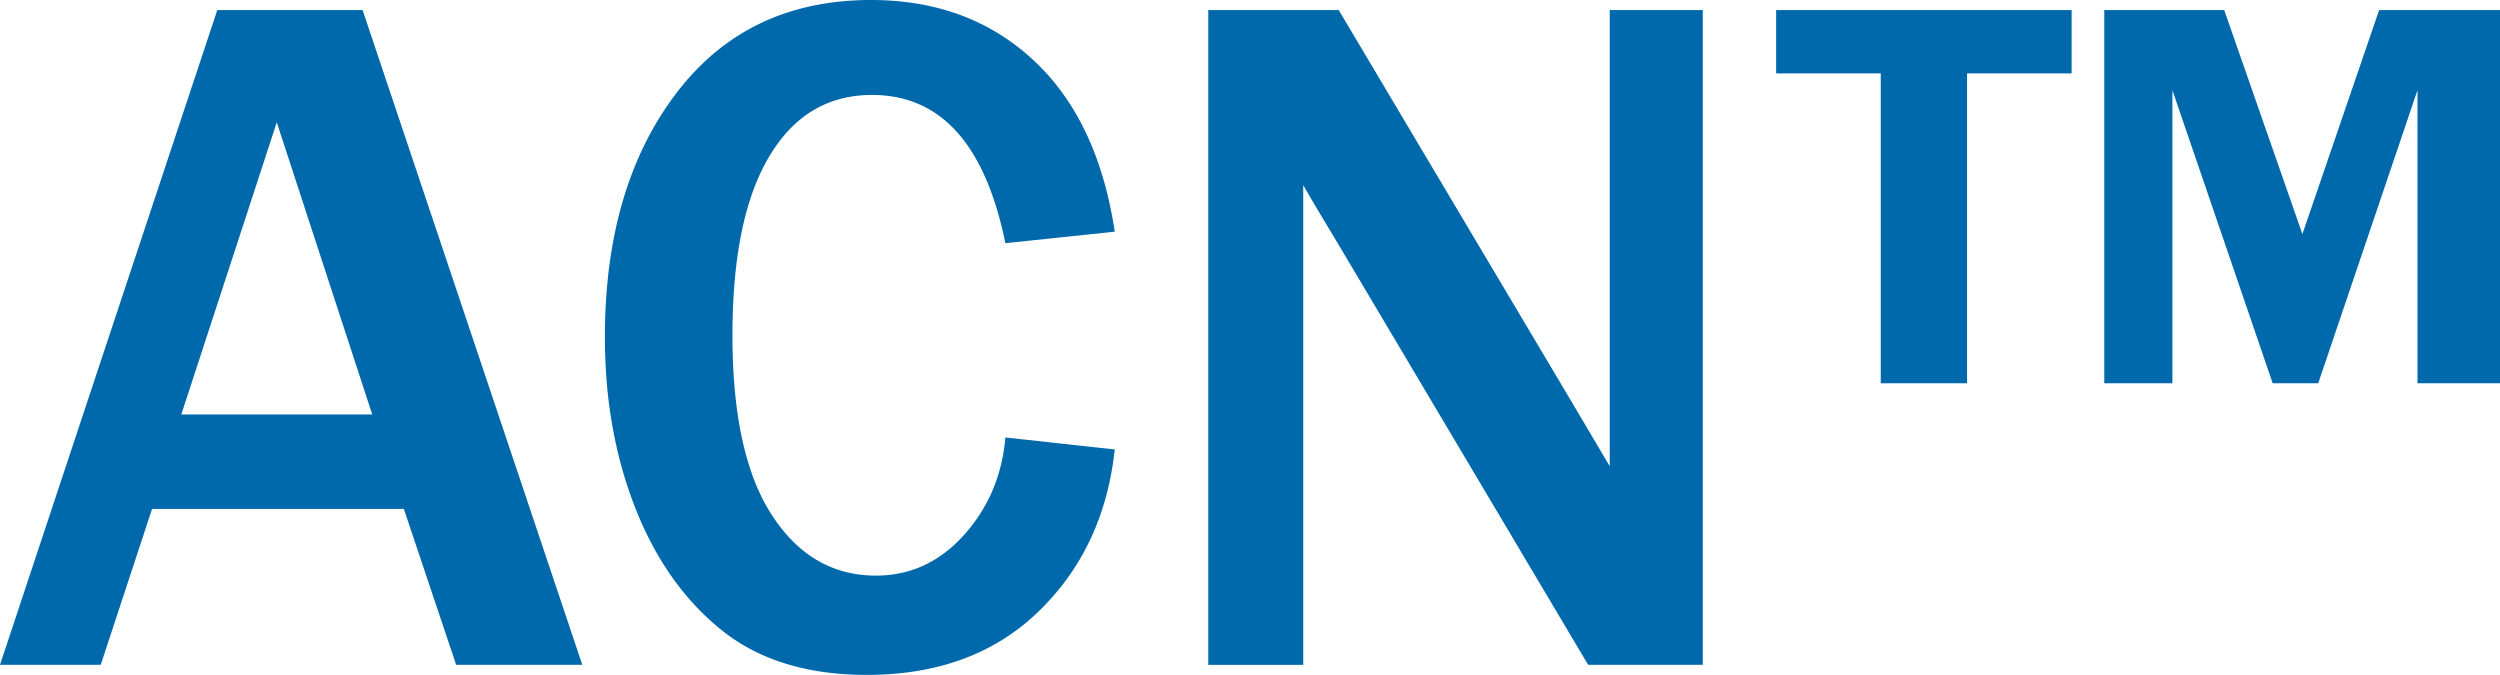 <svg xmlns="http://www.w3.org/2000/svg" width="100" height="26.996"><g fill="#0069AB"><path d="M23.292 26.593h-5.046l-2.092-6.235H6.082l-2.053 6.235H0L8.691.403h5.813l8.788 26.19zm-8.403-10.015L11.071 4.893 7.252 16.578h7.637zM40.215 17.498l4.375.48c-.281 2.622-1.295 4.78-3.041 6.475-1.746 1.695-4.039 2.543-6.878 2.543-2.392 0-4.333-.602-5.823-1.804-1.49-1.202-2.638-2.833-3.444-4.893-.806-2.06-1.208-4.329-1.208-6.812 0-3.99.946-7.236 2.839-9.736C28.927 1.251 31.53 0 34.843 0c2.597 0 4.758.8 6.485 2.398 1.727 1.6 2.814 3.889 3.262 6.869l-4.375.461c-.806-3.953-2.584-5.93-5.334-5.93-1.765 0-3.137.822-4.115 2.466s-1.468 4.026-1.468 7.147c0 3.172.524 5.566 1.573 7.186 1.049 1.617 2.437 2.427 4.164 2.427 1.381 0 2.558-.544 3.53-1.631s1.522-2.385 1.65-3.895zM68.111 26.593h-4.585l-9.938-16.73a752.75 752.75 0 0 0-.748-1.247 89.183 89.183 0 0 1-.71-1.209v19.187h-3.799V.403h5.218l9.172 15.427c.076.127.633 1.067 1.669 2.82V.403h3.722v26.19zM78.684 15.33H75.23V2.936h-4.184V.403h11.819v2.532h-4.183V15.33zm21.316 0h-3.301V3.607l-3.97 11.723h-1.822L86.896 3.607V15.33h-2.725V.403h4.797l3.128 8.96 3.069-8.96H100V15.33z"/></g></svg>